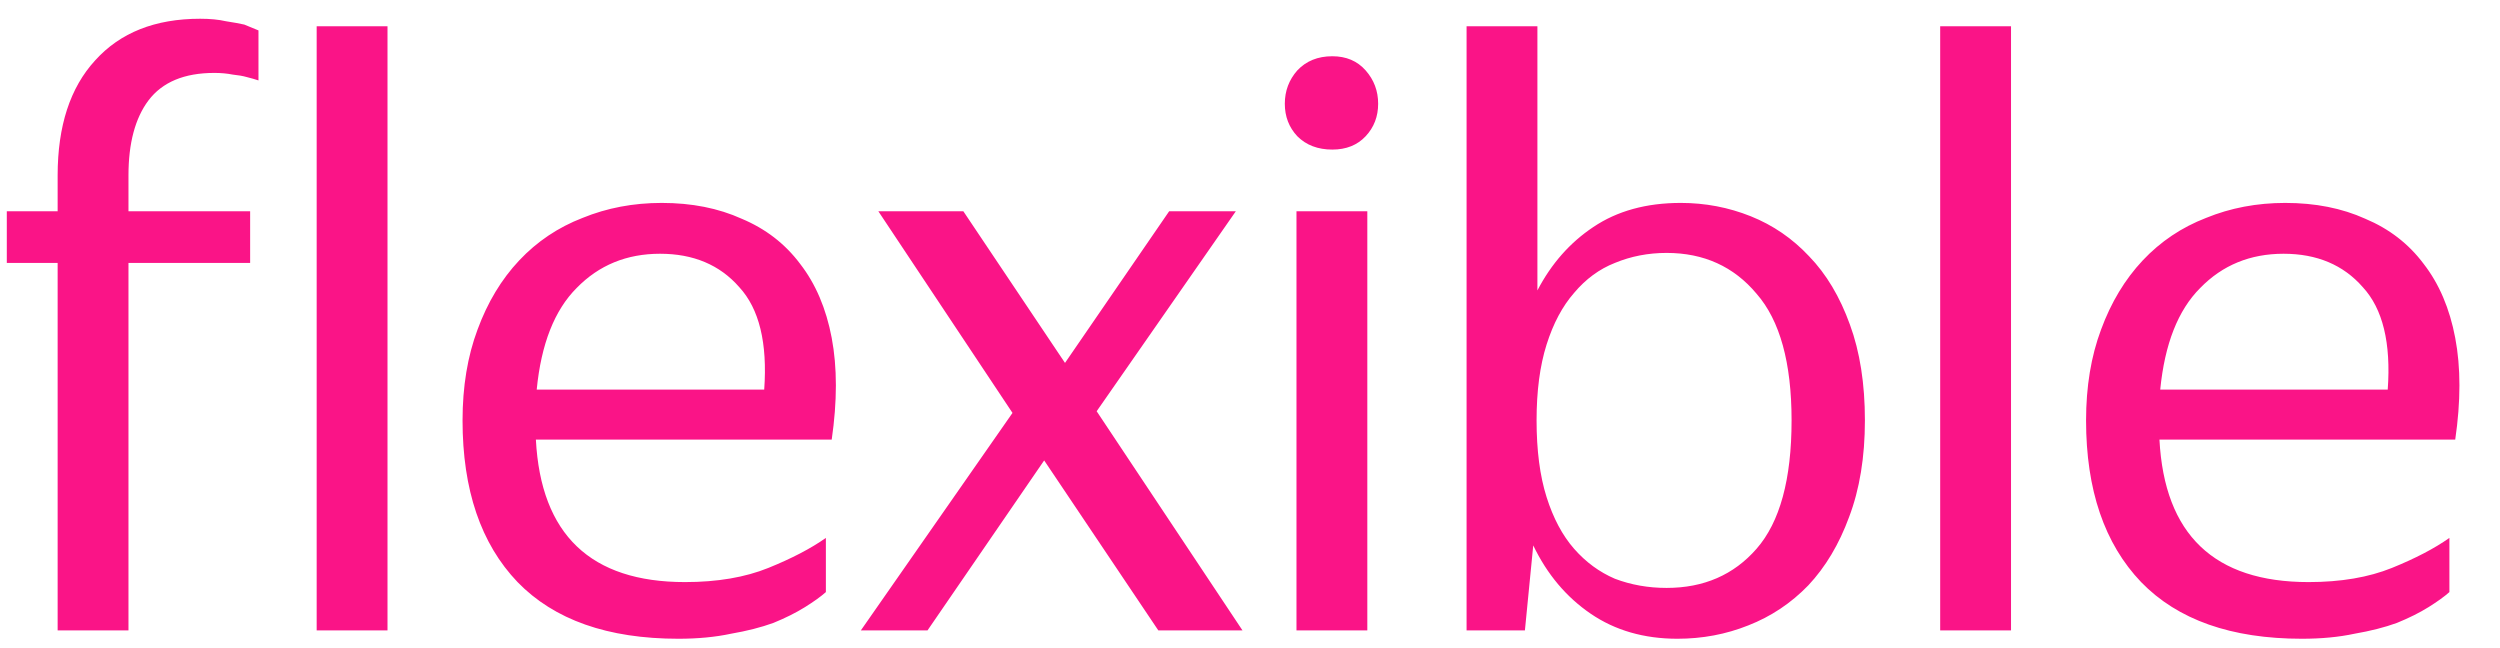 <svg width="54" height="14" viewBox="0 0 54 14" fill="none" xmlns="http://www.w3.org/2000/svg">
<path d="M2.775 5.679V13.617H1.245V5.679H0.147V4.563H1.245V3.789C1.245 2.721 1.515 1.893 2.055 1.305C2.595 0.705 3.351 0.405 4.323 0.405C4.539 0.405 4.725 0.423 4.881 0.459C5.037 0.483 5.169 0.507 5.277 0.531C5.397 0.579 5.499 0.621 5.583 0.657V1.737C5.511 1.713 5.427 1.689 5.331 1.665C5.247 1.641 5.145 1.623 5.025 1.611C4.905 1.587 4.773 1.575 4.629 1.575C3.981 1.575 3.507 1.773 3.207 2.169C2.919 2.553 2.775 3.093 2.775 3.789V4.563H5.403V5.679H2.775ZM8.37 0.567V13.617H6.84V0.567H8.37ZM17.839 12.789C17.731 12.885 17.581 12.993 17.389 13.113C17.197 13.233 16.969 13.347 16.705 13.455C16.441 13.551 16.135 13.629 15.787 13.689C15.451 13.761 15.073 13.797 14.653 13.797C13.129 13.797 11.971 13.389 11.179 12.573C10.387 11.745 9.991 10.581 9.991 9.081C9.991 8.349 10.099 7.695 10.315 7.119C10.531 6.531 10.831 6.033 11.215 5.625C11.599 5.217 12.055 4.911 12.583 4.707C13.111 4.491 13.681 4.383 14.293 4.383C14.941 4.383 15.517 4.497 16.021 4.725C16.537 4.941 16.957 5.265 17.281 5.697C17.617 6.129 17.845 6.663 17.965 7.299C18.085 7.935 18.085 8.667 17.965 9.495H11.575C11.683 11.547 12.757 12.573 14.797 12.573C15.493 12.573 16.093 12.471 16.597 12.267C17.101 12.063 17.515 11.847 17.839 11.619V12.789ZM14.257 5.481C13.537 5.481 12.937 5.727 12.457 6.219C11.977 6.699 11.689 7.431 11.593 8.415H16.507C16.579 7.407 16.399 6.669 15.967 6.201C15.547 5.721 14.977 5.481 14.257 5.481ZM22.554 9.945L20.034 13.617H18.594L21.87 8.919L18.972 4.563H20.808L23.004 7.839L25.254 4.563H26.694L23.688 8.883L26.838 13.617H25.02L22.554 9.945ZM28.778 3.231C28.466 3.231 28.214 3.135 28.022 2.943C27.842 2.751 27.752 2.517 27.752 2.241C27.752 1.965 27.842 1.725 28.022 1.521C28.214 1.317 28.466 1.215 28.778 1.215C29.078 1.215 29.318 1.317 29.498 1.521C29.678 1.725 29.768 1.965 29.768 2.241C29.768 2.517 29.678 2.751 29.498 2.943C29.318 3.135 29.078 3.231 28.778 3.231ZM29.534 4.563V13.617H28.004V4.563H29.534ZM40.282 9.081C40.282 9.873 40.168 10.569 39.94 11.169C39.724 11.757 39.43 12.249 39.058 12.645C38.686 13.029 38.254 13.317 37.762 13.509C37.282 13.701 36.772 13.797 36.232 13.797C35.512 13.797 34.888 13.617 34.36 13.257C33.832 12.897 33.418 12.405 33.118 11.781L32.938 13.617H31.678V0.567H33.208V6.273C33.508 5.697 33.91 5.241 34.414 4.905C34.93 4.557 35.56 4.383 36.304 4.383C36.832 4.383 37.336 4.479 37.816 4.671C38.296 4.863 38.716 5.151 39.076 5.535C39.448 5.919 39.742 6.411 39.958 7.011C40.174 7.599 40.282 8.289 40.282 9.081ZM35.998 12.699C36.802 12.699 37.45 12.417 37.942 11.853C38.446 11.277 38.698 10.353 38.698 9.081C38.698 7.833 38.446 6.921 37.942 6.345C37.45 5.757 36.802 5.463 35.998 5.463C35.602 5.463 35.23 5.535 34.882 5.679C34.546 5.811 34.252 6.027 34 6.327C33.748 6.615 33.55 6.987 33.406 7.443C33.262 7.899 33.19 8.445 33.19 9.081C33.19 9.729 33.262 10.281 33.406 10.737C33.55 11.193 33.748 11.565 34 11.853C34.252 12.141 34.546 12.357 34.882 12.501C35.23 12.633 35.602 12.699 35.998 12.699ZM43.438 0.567V13.617H41.908V0.567H43.438ZM52.907 12.789C52.8 12.885 52.65 12.993 52.458 13.113C52.266 13.233 52.038 13.347 51.773 13.455C51.51 13.551 51.203 13.629 50.855 13.689C50.52 13.761 50.142 13.797 49.721 13.797C48.197 13.797 47.039 13.389 46.248 12.573C45.456 11.745 45.059 10.581 45.059 9.081C45.059 8.349 45.167 7.695 45.383 7.119C45.599 6.531 45.9 6.033 46.283 5.625C46.667 5.217 47.123 4.911 47.651 4.707C48.179 4.491 48.749 4.383 49.361 4.383C50.01 4.383 50.586 4.497 51.09 4.725C51.605 4.941 52.026 5.265 52.349 5.697C52.685 6.129 52.913 6.663 53.033 7.299C53.154 7.935 53.154 8.667 53.033 9.495H46.644C46.752 11.547 47.825 12.573 49.865 12.573C50.562 12.573 51.161 12.471 51.666 12.267C52.169 12.063 52.584 11.847 52.907 11.619V12.789ZM49.325 5.481C48.605 5.481 48.005 5.727 47.526 6.219C47.045 6.699 46.758 7.431 46.661 8.415H51.575C51.648 7.407 51.468 6.669 51.035 6.201C50.615 5.721 50.045 5.481 49.325 5.481Z" fill="#FA1487"/>
</svg>
